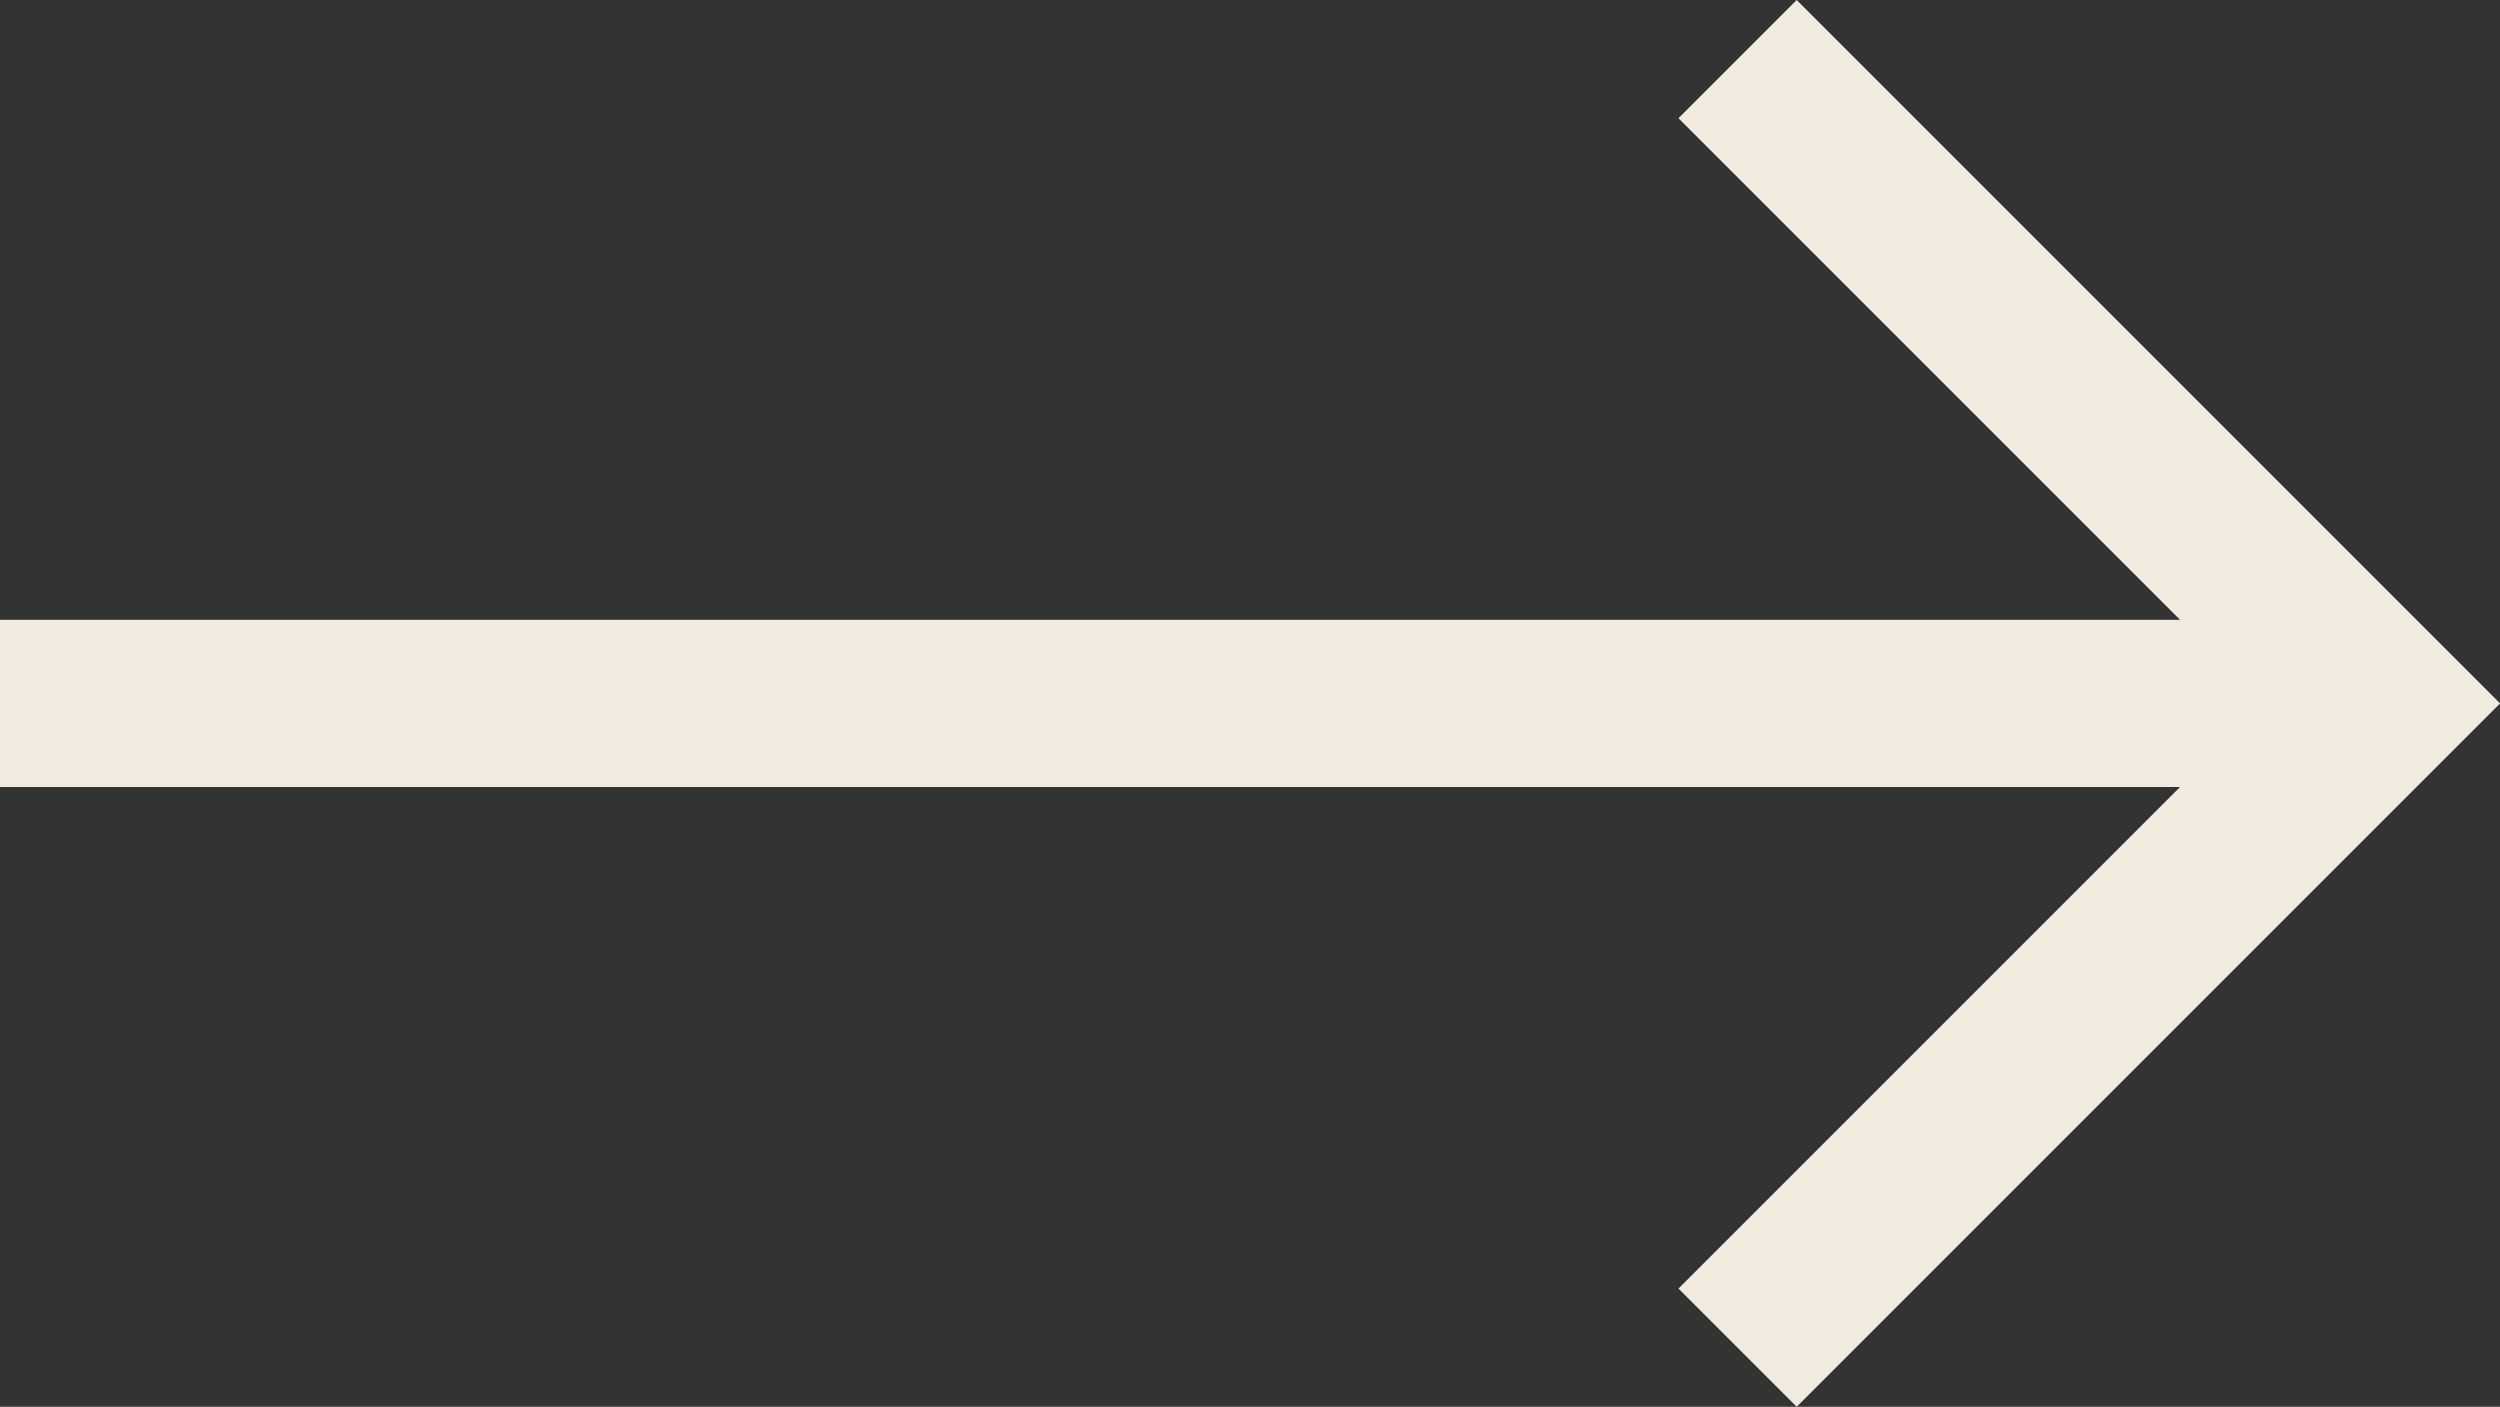<svg data-name="Icon core-arrow-left" xmlns="http://www.w3.org/2000/svg" width="33.644" height="18.932" viewBox="0 0 33.644 18.932"><rect x="0" y="0" width="33.644" height="18.932" fill="#333333" stroke="none"/><path data-name="Icon core-arrow-left" d="M0 10.591h29.338l-6.75 6.75 1.591 1.591 9.466-9.466L24.179 0l-1.591 1.591 6.75 6.75H0v2.25z" fill="#f0eadf"/></svg>